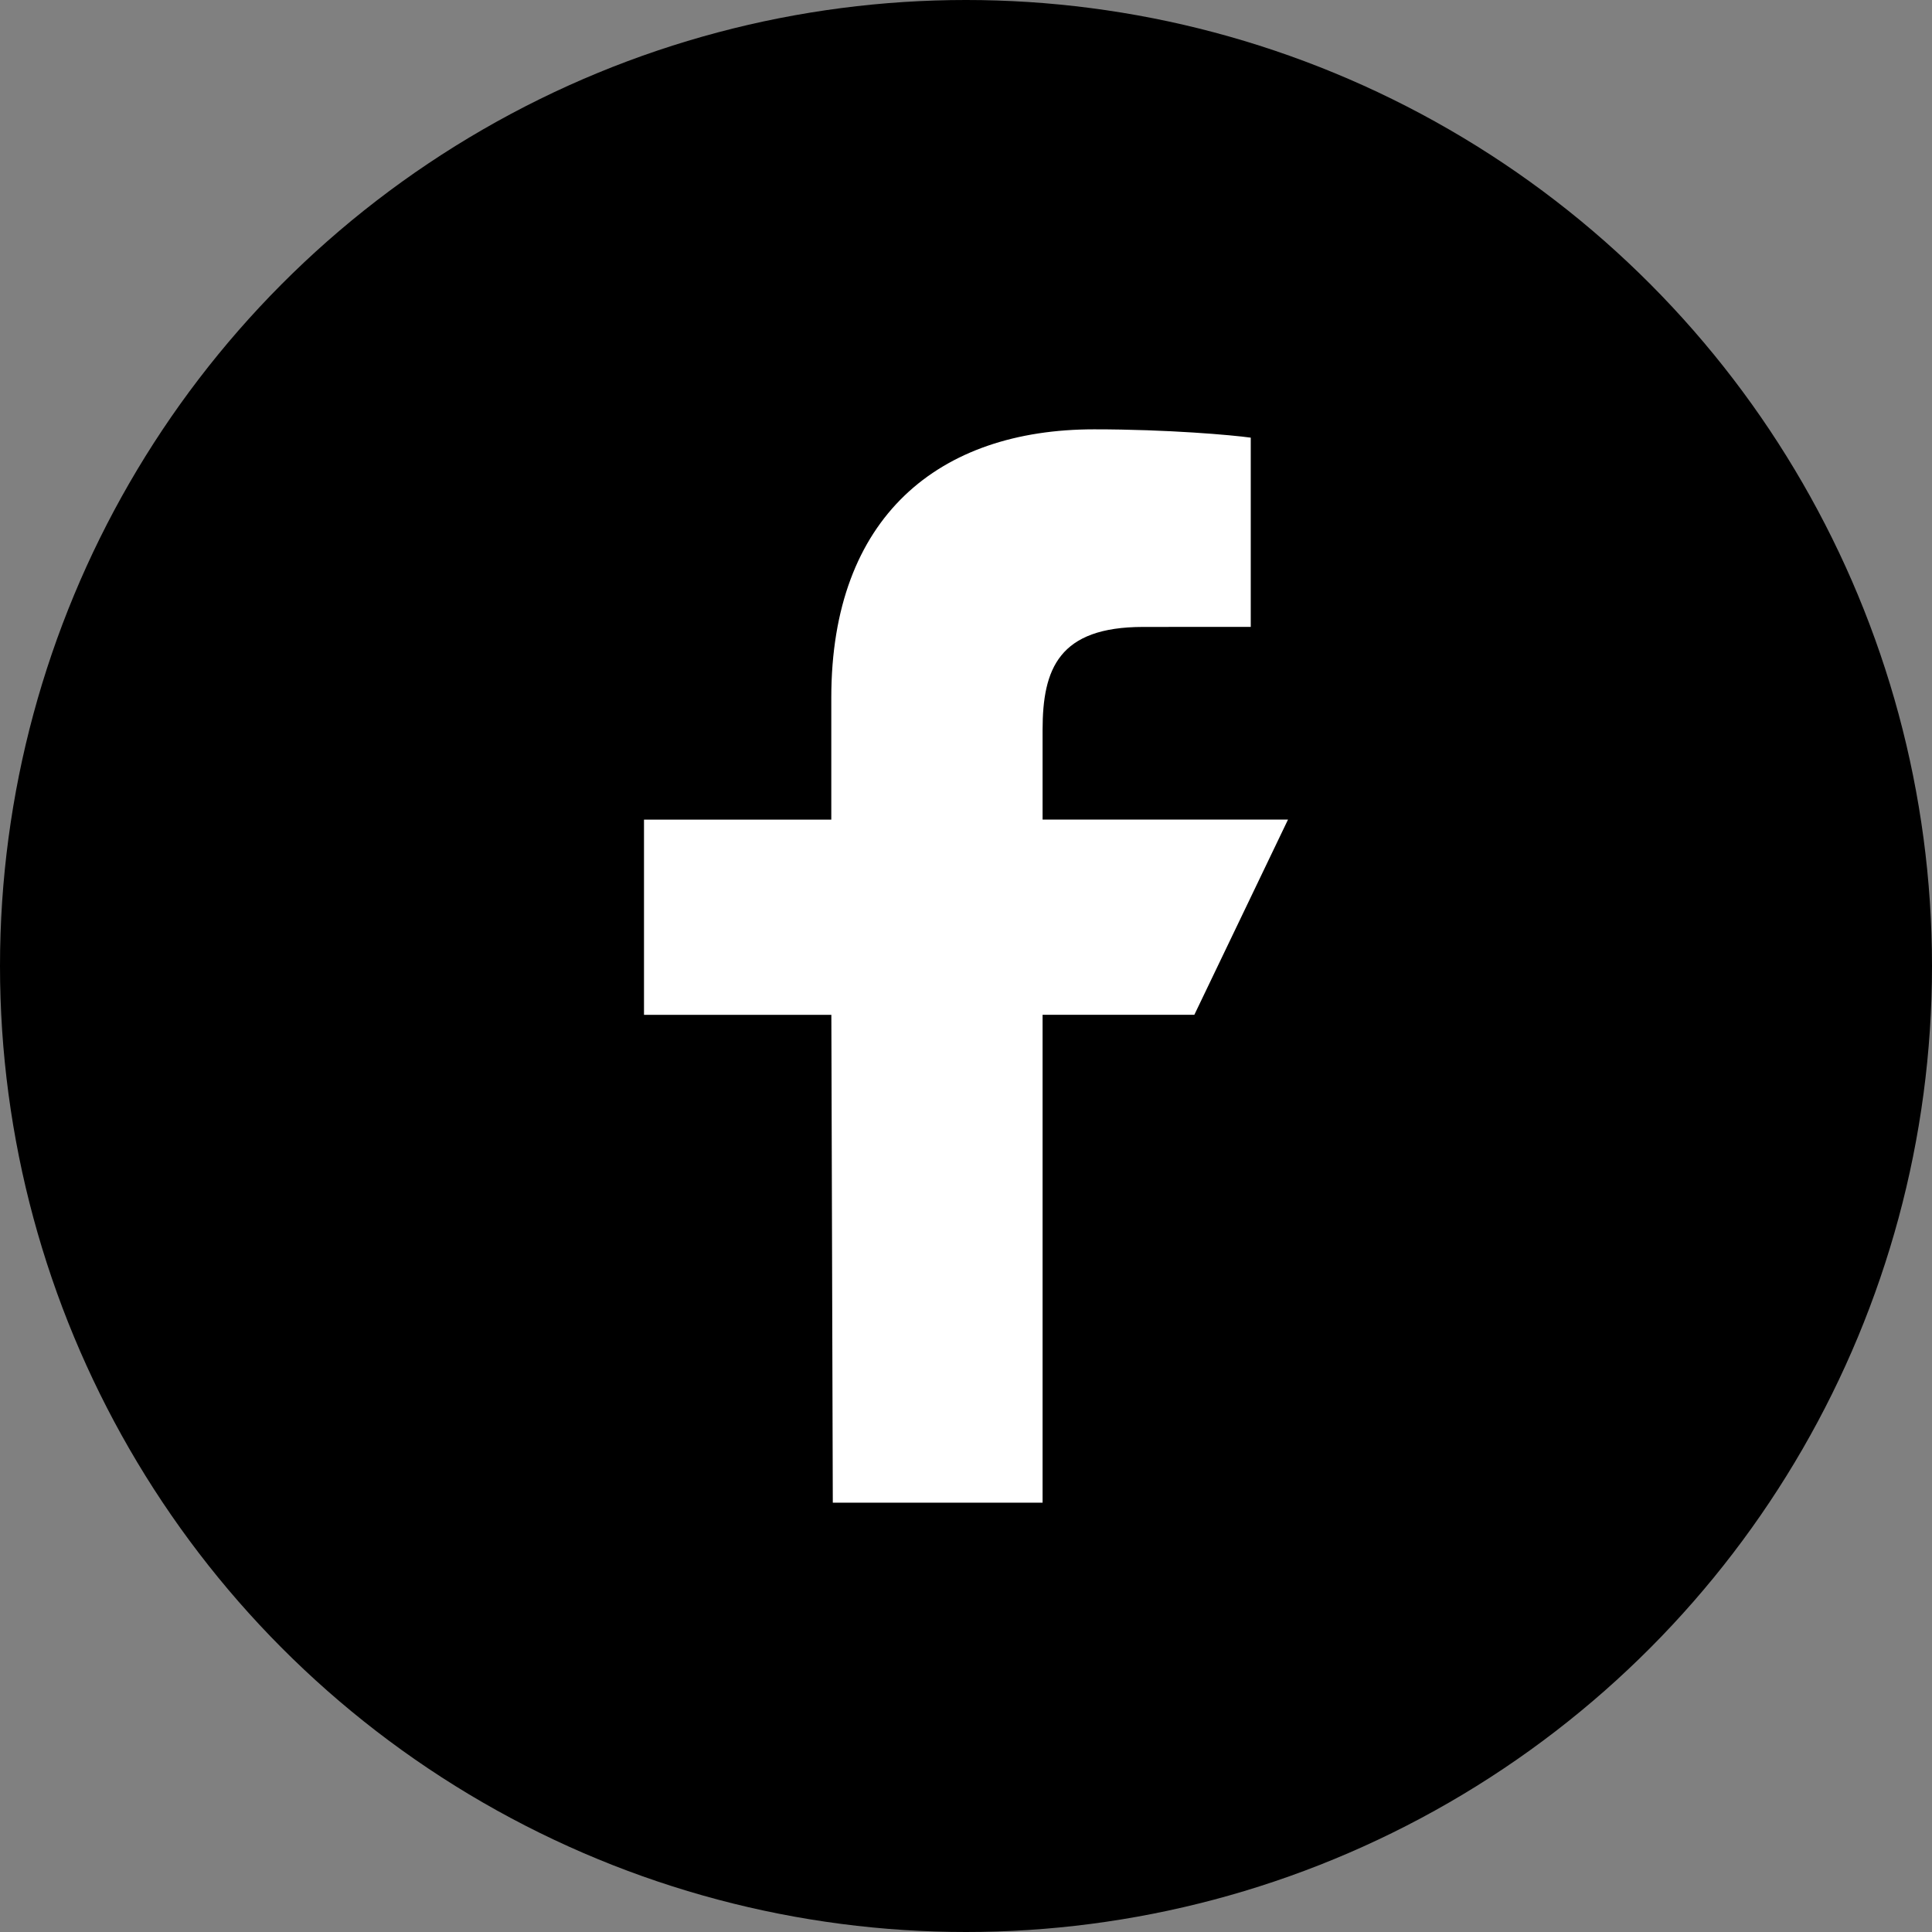 <?xml version="1.0" encoding="UTF-8" standalone="no"?>
<!DOCTYPE svg PUBLIC "-//W3C//DTD SVG 1.1//EN" "http://www.w3.org/Graphics/SVG/1.1/DTD/svg11.dtd">
<svg width="100%" height="100%" viewBox="0 0 36 36" version="1.1" xmlns="http://www.w3.org/2000/svg" xmlns:xlink="http://www.w3.org/1999/xlink" xml:space="preserve" xmlns:serif="http://www.serif.com/" style="fill-rule:evenodd;clip-rule:evenodd;stroke-linejoin:round;stroke-miterlimit:2;">
    <rect x="0" y="0" width="36" height="36" fill="#808080" stroke="none"/>
    <g>
        <circle cx="18" cy="18" r="18"/>
        <path d="M15.518,28L15.491,18.91L12,18.91L12,15.273L15.49,15.273L15.49,13C15.49,9.626 17.497,8 20.386,8C21.77,8 22.96,8.107 23.306,8.155L23.306,11.681L21.302,11.682C19.731,11.682 19.427,12.46 19.427,13.602L19.427,15.272L24,15.272L22.255,18.909L19.427,18.909L19.427,28L15.518,28Z" style="fill:white;fill-rule:nonzero;"/>
    </g>
</svg>
